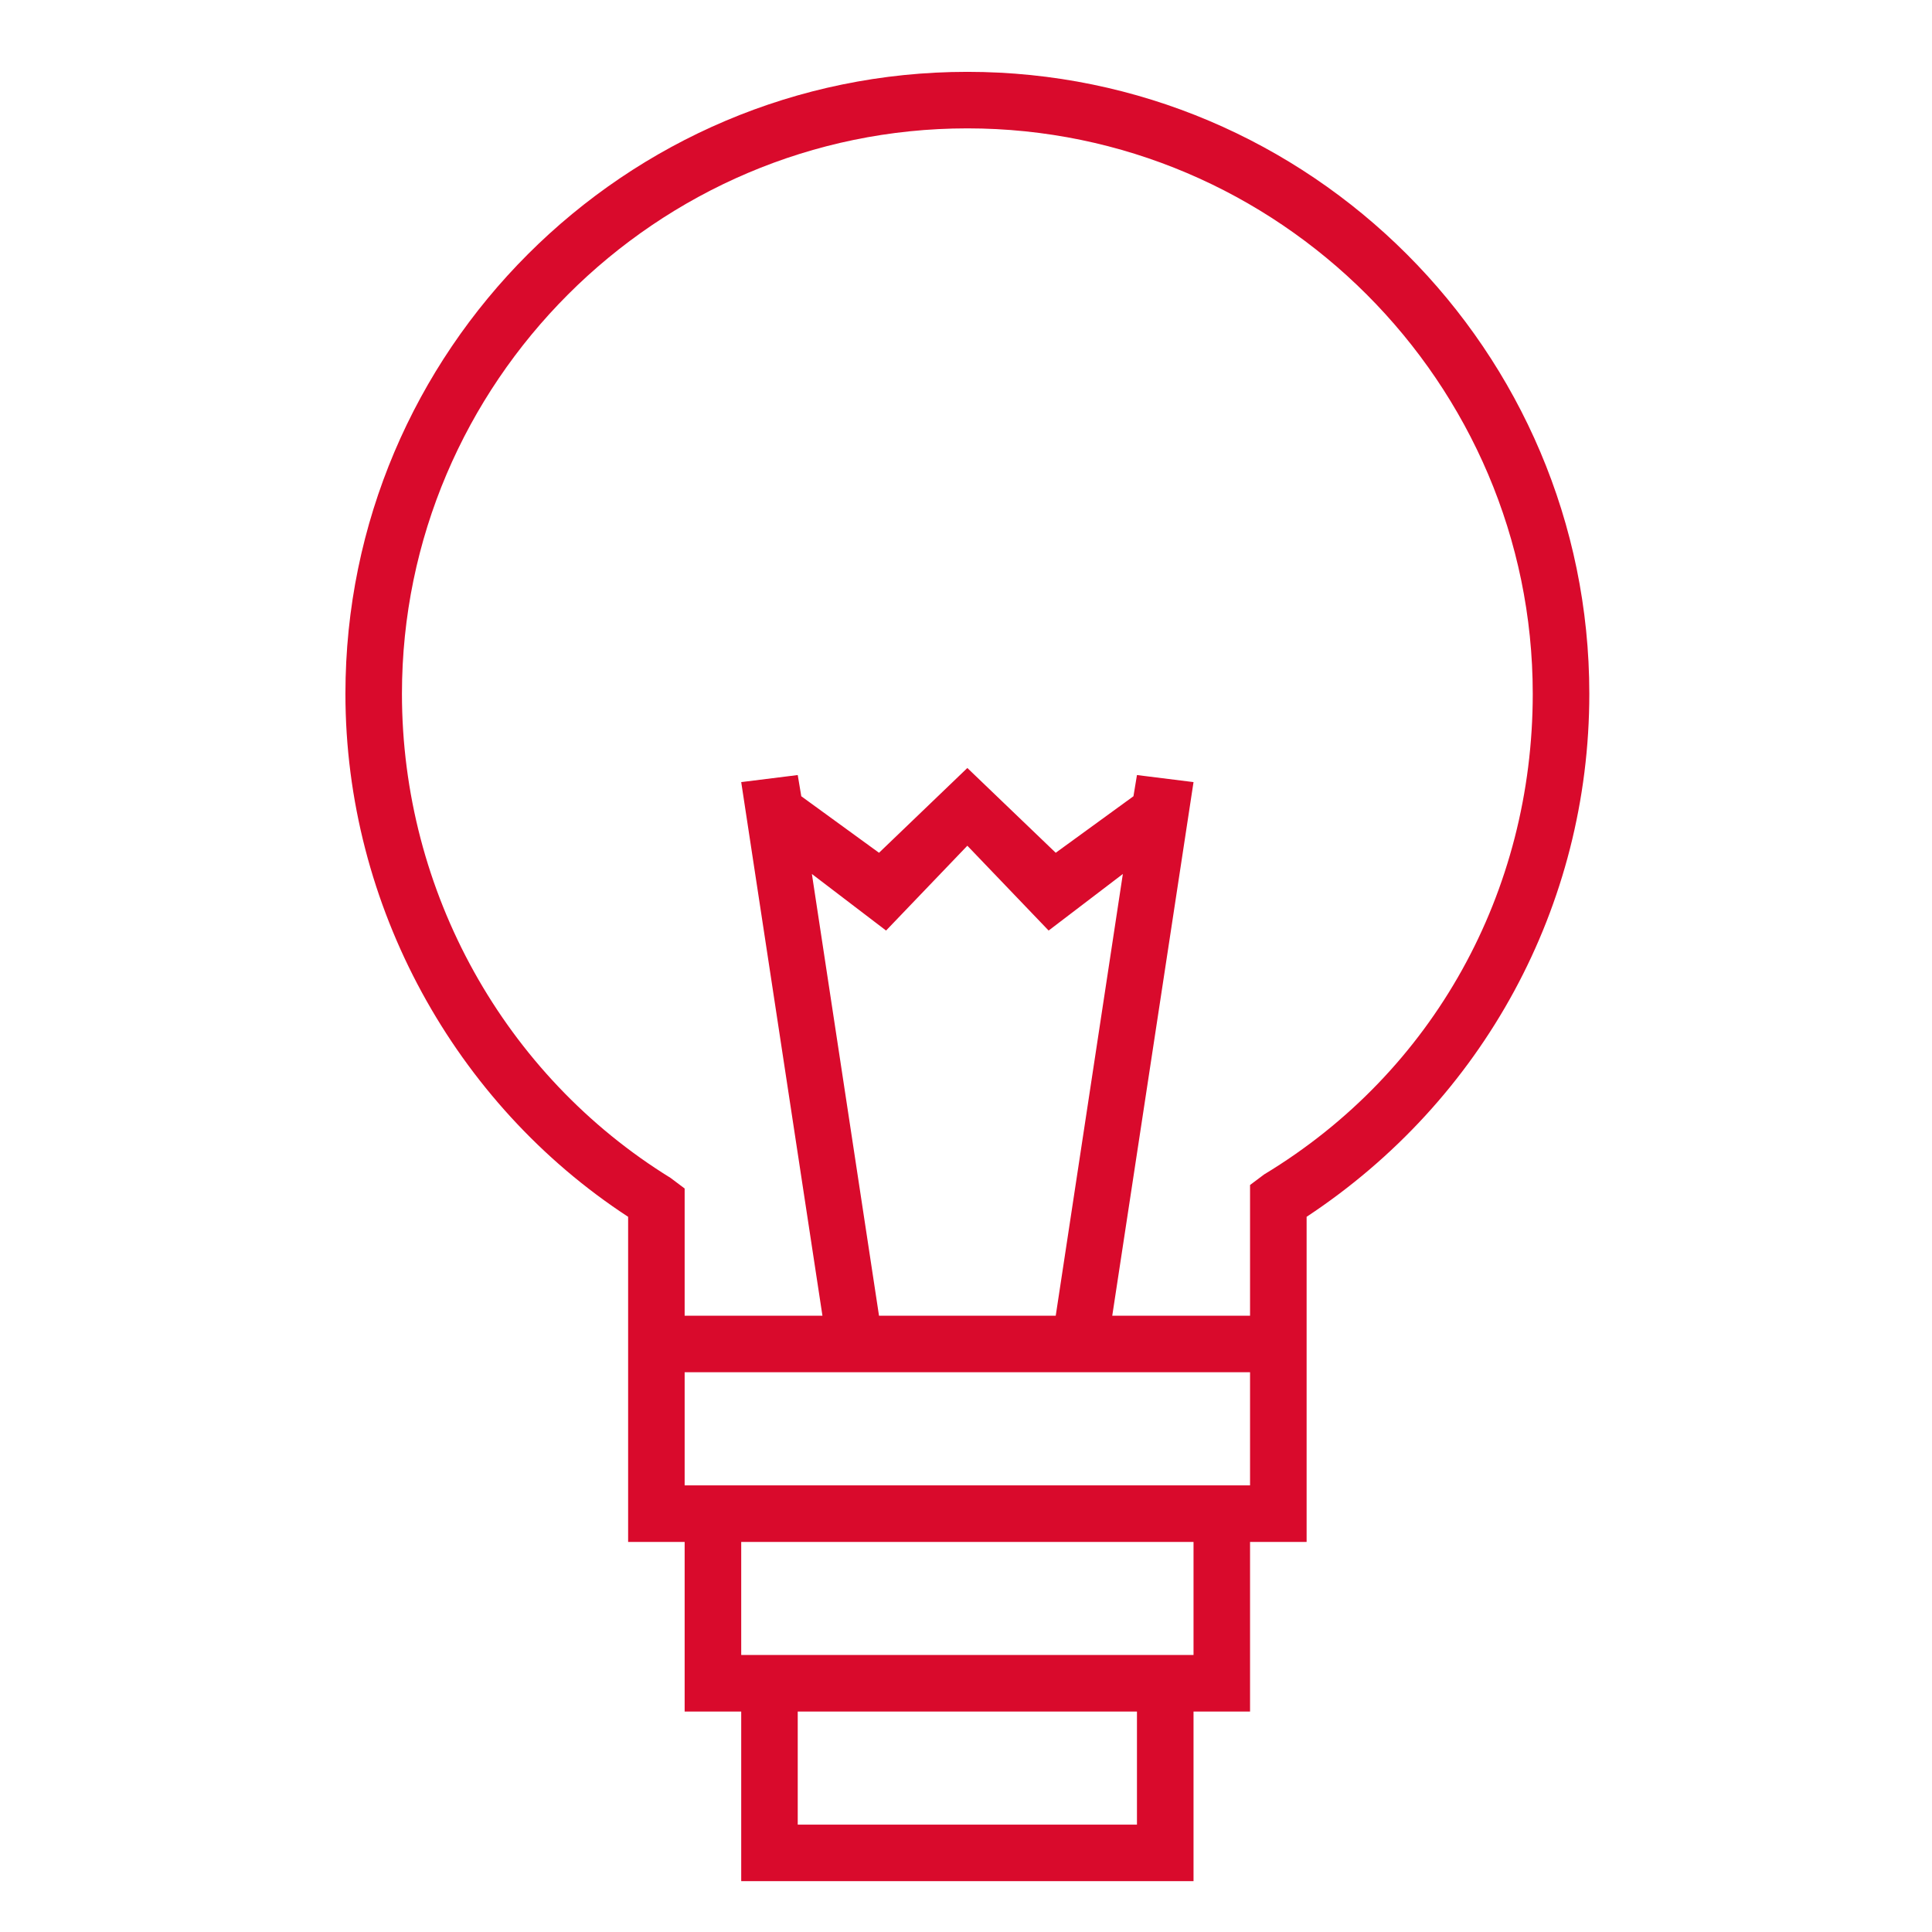 <?xml version="1.0" encoding="UTF-8"?> <svg xmlns="http://www.w3.org/2000/svg" width="43" height="43" viewBox="0 0 43 43" fill="none"><path d="M26.564 41.868H16.497V38.093H15.238V34.318H13.98V27.082C10.126 24.565 7.688 20.16 7.688 15.441C7.688 7.812 13.901 1.599 21.53 1.599C29.159 1.599 35.373 7.812 35.373 15.441C35.373 20.16 33.013 24.486 29.081 27.082V30.542V34.318H27.822V38.093H26.564V41.868ZM25.305 40.61V38.093H17.755V40.61H25.305ZM14.924 26.216L15.238 26.452V29.284H18.305L16.497 17.407L17.755 17.25L17.834 17.722L19.564 18.98L21.53 17.093L23.497 18.98L25.227 17.722L25.305 17.25L26.564 17.407L24.755 29.284H27.822V26.374L28.137 26.138C31.912 23.857 34.114 19.846 34.114 15.441C34.114 8.52 28.451 2.857 21.53 2.857C14.609 2.857 8.946 8.52 8.946 15.441C8.946 19.846 11.227 23.936 14.924 26.216ZM19.564 29.284H23.497L24.991 19.452L23.339 20.711L21.53 18.823L19.721 20.711L18.07 19.452L19.564 29.284ZM15.238 30.542V33.059H27.822V30.542H15.238ZM16.497 34.318V36.834H26.564V34.318H16.497Z" fill="#D90A2C"></path></svg> 